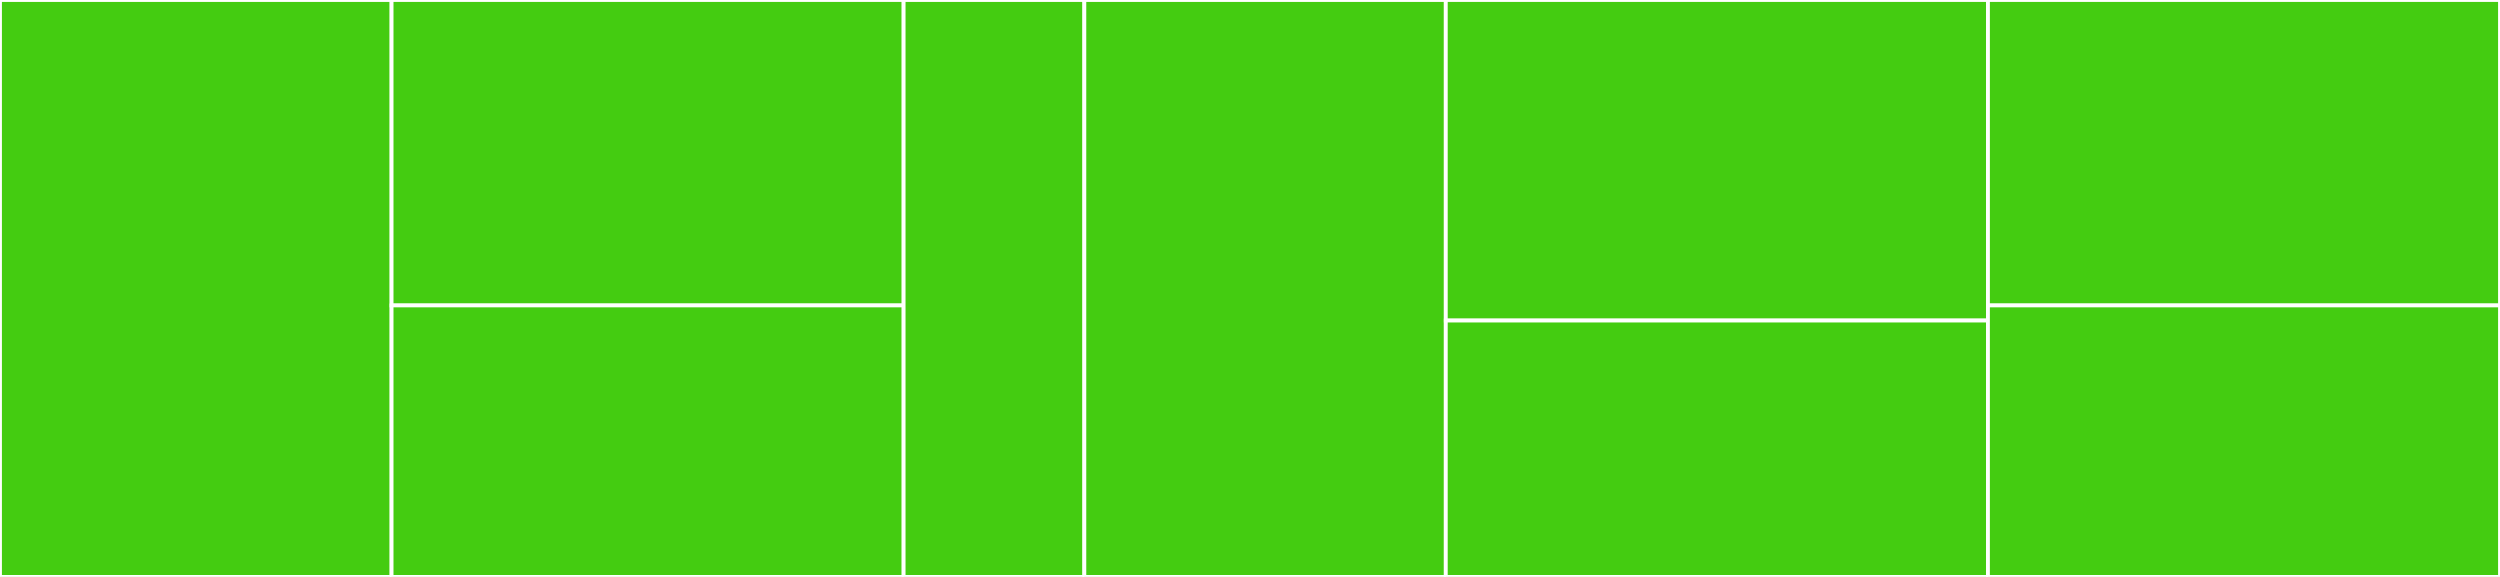 <svg baseProfile="full" width="650" height="150" viewBox="0 0 650 150" version="1.1"
xmlns="http://www.w3.org/2000/svg" xmlns:ev="http://www.w3.org/2001/xml-events"
xmlns:xlink="http://www.w3.org/1999/xlink">

<rect x="0" y="0" width="650" height="150" fill="#333333" stroke="none"/>

<style>rect.s{mask:url(#mask);}</style>
<defs>
  <pattern id="white" width="4" height="4" patternUnits="userSpaceOnUse" patternTransform="rotate(45)">
    <rect width="2" height="2" transform="translate(0,0)" fill="white"></rect>
  </pattern>
  <mask id="mask">
    <rect x="0" y="0" width="100%" height="100%" fill="url(#white)"></rect>
  </mask>
</defs>

<rect x="0" y="0" width="101.807" height="150.0" fill="#4c1" stroke="white" stroke-width="1" class=" tooltipped" data-content="components/Navbar.vue"><title>components/Navbar.vue</title></rect>
<rect x="101.807" y="0" width="133.133" height="79.412" fill="#4c1" stroke="white" stroke-width="1" class=" tooltipped" data-content="components/Flag.vue"><title>components/Flag.vue</title></rect>
<rect x="101.807" y="79.412" width="133.133" height="70.588" fill="#4c1" stroke="white" stroke-width="1" class=" tooltipped" data-content="components/Counter.vue"><title>components/Counter.vue</title></rect>
<rect x="234.94" y="0" width="46.988" height="150" fill="#4c1" stroke="white" stroke-width="1" class=" tooltipped" data-content="components/Card.vue"><title>components/Card.vue</title></rect>
<rect x="281.928" y="0" width="93.976" height="150.0" fill="#4c1" stroke="white" stroke-width="1" class=" tooltipped" data-content="pages/index.vue"><title>pages/index.vue</title></rect>
<rect x="375.904" y="0" width="140.964" height="83.333" fill="#4c1" stroke="white" stroke-width="1" class=" tooltipped" data-content="pages/environment.vue"><title>pages/environment.vue</title></rect>
<rect x="375.904" y="83.333" width="140.964" height="66.667" fill="#4c1" stroke="white" stroke-width="1" class=" tooltipped" data-content="pages/inspire.vue"><title>pages/inspire.vue</title></rect>
<rect x="516.867" y="0" width="133.133" height="79.412" fill="#4c1" stroke="white" stroke-width="1" class=" tooltipped" data-content="composables/useCounter.ts"><title>composables/useCounter.ts</title></rect>
<rect x="516.867" y="79.412" width="133.133" height="70.588" fill="#4c1" stroke="white" stroke-width="1" class=" tooltipped" data-content="layouts/default.vue"><title>layouts/default.vue</title></rect>
</svg>